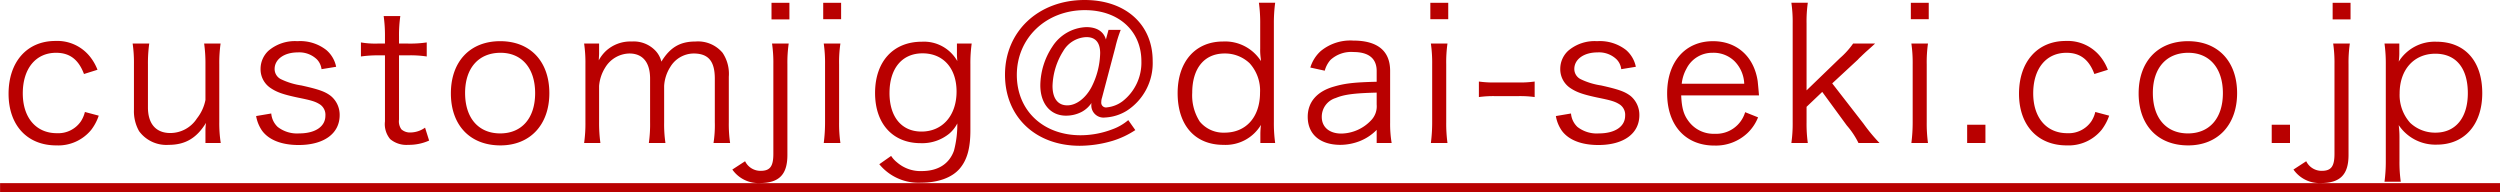 <svg xmlns="http://www.w3.org/2000/svg" width="230.41" height="17.72" viewBox="0 0 460.82 35.44">
  <defs>
    <style>
      .cls-1 {
        fill: #b90000;
        fill-rule: evenodd;
      }
    </style>
  </defs>
  <path id="_50_mail_txt.svg" data-name="50% mail_txt.svg" class="cls-1" d="M1505.09,5984.92a9.147,9.147,0,0,0-1.2-2.18,7.709,7.709,0,0,0-6.57-3.13c-5.21,0-8.62,3.84-8.62,9.73,0,5.81,3.44,9.52,8.79,9.52a7.859,7.859,0,0,0,6.44-2.86,9.083,9.083,0,0,0,1.39-2.62l-2.55-.68a5.566,5.566,0,0,1-.75,1.74,5.053,5.053,0,0,1-4.43,2.17c-3.81,0-6.27-2.85-6.27-7.34,0-4.56,2.39-7.48,6.14-7.48,2.52,0,4.15,1.26,5.14,3.91Zm19.9,13.5h2.82a23.5,23.5,0,0,1-.27-3.85v-10.64a25.511,25.511,0,0,1,.24-3.84h-3.03a26.424,26.424,0,0,1,.24,3.84v6.56a7.929,7.929,0,0,1-1.57,3.4,5.847,5.847,0,0,1-4.9,2.69c-2.66,0-4.13-1.7-4.13-4.73v-7.92a26.054,26.054,0,0,1,.24-3.84h-3.06a24.482,24.482,0,0,1,.24,3.81v8.4a7.453,7.453,0,0,0,.95,3.94,6.222,6.222,0,0,0,5.45,2.52c3.07,0,5.18-1.26,6.88-4.05a10.619,10.619,0,0,0-.1,1.5v2.21Zm9.34-4.97a6.735,6.735,0,0,0,1.09,2.69c1.26,1.73,3.64,2.65,6.74,2.65,4.67,0,7.57-2.11,7.57-5.51a4.505,4.505,0,0,0-1.64-3.54c-1.02-.78-2.11-1.19-5.42-1.93a13.083,13.083,0,0,1-3.78-1.16,2.084,2.084,0,0,1-1.15-1.87c0-1.8,1.77-3.06,4.25-3.06a4.677,4.677,0,0,1,3.55,1.29,3.2,3.2,0,0,1,.85,1.8l2.69-.44a5.459,5.459,0,0,0-1.81-3.09,7.824,7.824,0,0,0-5.34-1.63,7.5,7.5,0,0,0-5.32,1.76,4.567,4.567,0,0,0-1.46,3.3,4.147,4.147,0,0,0,1.84,3.57c1.15,0.78,2.31,1.19,5.04,1.77,2.52,0.51,3.2.72,4.02,1.23a2.287,2.287,0,0,1,1.05,2.1c0,2.01-1.87,3.27-4.83,3.27a5.818,5.818,0,0,1-3.96-1.19,3.832,3.832,0,0,1-1.19-2.48Zm23.51-18.43a25.708,25.708,0,0,1,.24,3.77v1.3h-1.36a15.5,15.5,0,0,1-3.07-.21v2.59a22.3,22.3,0,0,1,3.07-.21h1.36v12.18a4.3,4.3,0,0,0,.96,3.26,4.661,4.661,0,0,0,3.33,1.06,9.134,9.134,0,0,0,3.85-.79l-0.75-2.38a4.717,4.717,0,0,1-2.69.89,2.348,2.348,0,0,1-1.67-.58,2.5,2.5,0,0,1-.44-1.8v-11.84h1.64a20.386,20.386,0,0,1,3.47.21v-2.59a20.887,20.887,0,0,1-3.47.21h-1.64v-1.3a24.538,24.538,0,0,1,.24-3.77h-3.07Zm21.52,23.84c5.48,0,9.02-3.81,9.02-9.63,0-5.84-3.51-9.58-9.06-9.58s-9.09,3.74-9.09,9.62S1573.77,5998.86,1579.36,5998.86Zm0.03-17.07c3.92,0,6.37,2.85,6.37,7.44s-2.45,7.42-6.44,7.42-6.47-2.82-6.47-7.45C1572.85,5984.61,1575.34,5981.79,1579.39,5981.79Zm18.4,16.63a27.137,27.137,0,0,1-.24-3.85v-6.66a7.484,7.484,0,0,1,1.13-3.4,5.335,5.335,0,0,1,4.46-2.59c2.45,0,3.81,1.64,3.81,4.63v8.02a24.584,24.584,0,0,1-.23,3.85h3.06a23.641,23.641,0,0,1-.24-3.81v-6.7a7.258,7.258,0,0,1,1.13-3.5,5.09,5.09,0,0,1,4.29-2.49c2.72,0,3.92,1.4,3.92,4.63v8.02a21.026,21.026,0,0,1-.24,3.85h3.06a23.889,23.889,0,0,1-.24-3.81v-8.4a6.955,6.955,0,0,0-1.15-4.42,5.916,5.916,0,0,0-4.98-2.08c-2.86,0-4.7,1.09-6.3,3.71a4.434,4.434,0,0,0-1.05-1.97,5.524,5.524,0,0,0-4.4-1.74,6.657,6.657,0,0,0-4.8,1.77,6.9,6.9,0,0,0-1.29,1.7c0.03-.64.06-1.05,0.06-1.22v-1.87h-2.76a24.552,24.552,0,0,1,.24,3.84v10.64a25.652,25.652,0,0,1-.24,3.85h3Zm31.54-25.85v3.06h3.3v-3.06h-3.3Zm0.1,7.52a24.552,24.552,0,0,1,.24,3.84v16.49c0,2.32-.61,3.13-2.35,3.13a3.147,3.147,0,0,1-2.86-1.77l-2.35,1.53a5.846,5.846,0,0,0,5.07,2.49c3.55,0,5.08-1.57,5.08-5.17v-16.7a24.3,24.3,0,0,1,.24-3.84h-3.07Zm9.43-7.52v3.03h3.3v-3.03h-3.3Zm0.1,7.52a24.9,24.9,0,0,1,.24,3.84v10.64a29.7,29.7,0,0,1-.24,3.85h3.07a25.477,25.477,0,0,1-.24-3.85v-10.64a23.155,23.155,0,0,1,.24-3.84h-3.07Zm10.24,22.24a9.33,9.33,0,0,0,7.73,3.4c3.1,0,5.66-.92,7.09-2.59,1.36-1.6,1.97-3.74,1.97-7.07V5983.9a25.9,25.9,0,0,1,.24-3.81h-2.72v1.94c0,0.44.03,0.71,0.07,1.29a7.053,7.053,0,0,0-6.54-3.57c-5.28,0-8.62,3.67-8.62,9.45,0,5.68,3.27,9.25,8.41,9.25a7.886,7.886,0,0,0,5.28-1.77,6.126,6.126,0,0,0,1.47-1.87,18.867,18.867,0,0,1-.62,5.03c-0.88,2.45-2.96,3.75-5.92,3.75a6.554,6.554,0,0,1-4.57-1.6,5.009,5.009,0,0,1-1.09-1.19Zm1.88-13.13c0-4.52,2.31-7.31,6.09-7.31,3.82,0,6.27,2.75,6.27,7.04,0,4.42-2.59,7.38-6.47,7.38C1653.32,5996.31,1651.08,5993.62,1651.08,5989.2Zm44.01,5a9.527,9.527,0,0,1-3.03,1.73,16.433,16.433,0,0,1-5.76,1.06c-6.91,0-11.75-4.56-11.75-11.12,0-6.8,5.38-11.94,12.54-11.94,6.2,0,10.42,3.81,10.42,9.42a9,9,0,0,1-3.44,7.35,5.718,5.718,0,0,1-2.9,1.15,0.873,0.873,0,0,1-1.05-.98,2.329,2.329,0,0,1,.13-0.79l2.46-9.31a23.162,23.162,0,0,1,.99-3.2h-2.25l-0.48,1.77c-0.41-1.46-1.67-2.28-3.61-2.28a7.764,7.764,0,0,0-6.27,3.61,13.163,13.163,0,0,0-2.21,7.1c0,3.4,1.87,5.61,4.73,5.61a6.214,6.214,0,0,0,2.86-.68,4.953,4.953,0,0,0,1.84-1.66,2.182,2.182,0,0,0-.03.41,2.247,2.247,0,0,0,2.52,2.27,8.4,8.4,0,0,0,4.02-1.25,10.437,10.437,0,0,0,4.77-9.19c0-6.73-5.01-11.22-12.54-11.22-8.51,0-14.68,5.78-14.68,13.77,0,7.76,5.62,13.1,13.8,13.1a21.556,21.556,0,0,0,6.06-.92,16.207,16.207,0,0,0,4.16-1.97Zm-7.7-15.3c1.67,0,2.52,1.02,2.52,2.96a14.406,14.406,0,0,1-1.63,6.32c-1.09,2.01-2.79,3.3-4.43,3.3-1.74,0-2.72-1.29-2.72-3.57a12.7,12.7,0,0,1,1.97-6.43A5.163,5.163,0,0,1,1687.39,5978.9Zm32.05,19.52h2.73a26.5,26.5,0,0,1-.24-3.91v-18.1a27.774,27.774,0,0,1,.24-3.84h-3a26.626,26.626,0,0,1,.24,3.88v4.56a10.514,10.514,0,0,0,.1,1.8l0.04,0.51a7.833,7.833,0,0,0-6.99-3.61c-5.1,0-8.37,3.71-8.37,9.52,0,5.92,3.2,9.53,8.44,9.53a7.6,7.6,0,0,0,6.92-3.68,14.735,14.735,0,0,0-.11,1.67v1.67Zm-6.6-16.5a6.566,6.566,0,0,1,4.63,1.81,7.488,7.488,0,0,1,1.91,5.4c0,4.49-2.56,7.38-6.54,7.38a5.635,5.635,0,0,1-4.57-2.04,8.911,8.911,0,0,1-1.39-5.3C1706.88,5984.64,1709.12,5981.92,1712.84,5981.92Zm28.04,16.5h2.76a21.132,21.132,0,0,1-.28-3.74v-9.56c0-3.67-2.31-5.58-6.81-5.58a8.581,8.581,0,0,0-5.99,1.94,6.708,6.708,0,0,0-1.91,3.03l2.66,0.58a4.87,4.87,0,0,1,1.05-1.98,5.63,5.63,0,0,1,4.23-1.46c2.82,0,4.29,1.19,4.29,3.5v1.98c-4.19.1-5.83,0.3-7.84,0.88-3.16.88-4.87,2.86-4.87,5.58,0,3.23,2.29,5.17,6.03,5.17a10.059,10.059,0,0,0,3.54-.68,9.033,9.033,0,0,0,3.14-2.08v2.42Zm0-7.08a3.7,3.7,0,0,1-1.06,2.93,7.706,7.706,0,0,1-5.45,2.41c-2.21,0-3.61-1.19-3.61-3.06a3.606,3.606,0,0,1,2.59-3.5c1.53-.65,3.48-0.89,7.53-0.99v2.21Zm9.89-18.77v3.03h3.3v-3.03h-3.3Zm0.1,7.52a24.9,24.9,0,0,1,.24,3.84v10.64a29.7,29.7,0,0,1-.24,3.85h3.06a26.928,26.928,0,0,1-.23-3.85v-10.64a24.446,24.446,0,0,1,.23-3.84h-3.06Zm8.85,9.86a19.513,19.513,0,0,1,3.09-.17h4.06a19.532,19.532,0,0,1,3.13.17v-2.86a19.31,19.31,0,0,1-3.13.17h-4.06a18.994,18.994,0,0,1-3.09-.17v2.86Zm14.19,3.5a6.593,6.593,0,0,0,1.09,2.69c1.26,1.73,3.64,2.65,6.74,2.65,4.67,0,7.56-2.11,7.56-5.51a4.527,4.527,0,0,0-1.63-3.54c-1.03-.78-2.12-1.19-5.42-1.93a12.972,12.972,0,0,1-3.78-1.16,2.094,2.094,0,0,1-1.16-1.87c0-1.8,1.77-3.06,4.26-3.06a4.654,4.654,0,0,1,3.54,1.29,3.076,3.076,0,0,1,.85,1.8l2.69-.44a5.506,5.506,0,0,0-1.8-3.09,7.852,7.852,0,0,0-5.35-1.63,7.486,7.486,0,0,0-5.31,1.76,4.54,4.54,0,0,0-1.47,3.3,4.171,4.171,0,0,0,1.84,3.57c1.16,0.78,2.32,1.19,5.04,1.77,2.52,0.51,3.2.72,4.02,1.23a2.274,2.274,0,0,1,1.06,2.1c0,2.01-1.88,3.27-4.84,3.27a5.772,5.772,0,0,1-3.95-1.19,3.832,3.832,0,0,1-1.19-2.48Zm37.44-3.81c-0.07-.92-0.2-2.24-0.24-2.62-0.68-4.55-3.85-7.37-8.24-7.37-5.11,0-8.45,3.8-8.45,9.62,0,5.88,3.37,9.62,8.72,9.62a8.494,8.494,0,0,0,6.17-2.38,8.163,8.163,0,0,0,1.87-2.82l-2.38-.95a5.569,5.569,0,0,1-5.62,3.98,5.7,5.7,0,0,1-4.81-2.32c-0.92-1.22-1.26-2.48-1.36-4.76h14.34Zm-14.24-2.14a7.132,7.132,0,0,1,.86-2.75,5.31,5.31,0,0,1,4.83-2.96,5.515,5.515,0,0,1,4.02,1.53,6.225,6.225,0,0,1,1.81,4.18h-11.52Zm20.21-14.93a24.637,24.637,0,0,1,.24,3.84v18.16a25.3,25.3,0,0,1-.24,3.85h3.03a25.465,25.465,0,0,1-.23-3.81v-2.86l2.89-2.75,4.53,6.19a14.678,14.678,0,0,1,2.15,3.23h3.88a32.063,32.063,0,0,1-2.96-3.57l-5.76-7.42,4.73-4.38a6.5,6.5,0,0,1,.55-0.55c0.48-.47.89-0.85,1.23-1.15,0.92-.82.92-0.82,1.39-1.26h-4.05a14.718,14.718,0,0,1-2.42,2.68l-6.16,5.95v-12.31a24.528,24.528,0,0,1,.23-3.84h-3.03Zm22.02,0v3.03h3.3v-3.03h-3.3Zm0.1,7.52a24.9,24.9,0,0,1,.24,3.84v10.64a29.7,29.7,0,0,1-.24,3.85h3.06a26.928,26.928,0,0,1-.23-3.85v-10.64a24.446,24.446,0,0,1,.23-3.84h-3.06Zm10.28,14.96v3.37h3.37v-3.37h-3.37Zm25.94-10.13a9.149,9.149,0,0,0-1.19-2.18,7.74,7.74,0,0,0-6.58-3.13c-5.21,0-8.61,3.84-8.61,9.73,0,5.81,3.44,9.52,8.79,9.52a7.852,7.852,0,0,0,6.43-2.86,9.331,9.331,0,0,0,1.4-2.62l-2.56-.68a5.348,5.348,0,0,1-.74,1.74,5.053,5.053,0,0,1-4.43,2.17c-3.82,0-6.27-2.85-6.27-7.34,0-4.56,2.38-7.48,6.13-7.48,2.52,0,4.16,1.26,5.14,3.91Zm14.79,13.94c5.49,0,9.03-3.81,9.03-9.63,0-5.84-3.51-9.58-9.06-9.58s-9.09,3.74-9.09,9.62S1884.87,5998.86,1890.45,5998.86Zm0.04-17.07c3.92,0,6.37,2.85,6.37,7.44s-2.45,7.42-6.44,7.42-6.47-2.82-6.47-7.45C1883.95,5984.61,1886.44,5981.79,1890.49,5981.79Zm15.37,13.26v3.37h3.37v-3.37h-3.37Zm11.23-22.48v3.06h3.3v-3.06h-3.3Zm0.1,7.52a24.552,24.552,0,0,1,.24,3.84v16.49c0,2.32-.61,3.13-2.35,3.13a3.147,3.147,0,0,1-2.86-1.77l-2.35,1.53a5.846,5.846,0,0,0,5.07,2.49c3.55,0,5.08-1.57,5.08-5.17v-16.7a24.3,24.3,0,0,1,.24-3.84h-3.07Zm12.46,25.47a25.872,25.872,0,0,1-.24-3.84v-4.22a17.553,17.553,0,0,0-.14-2.38,8.133,8.133,0,0,0,7.02,3.6c5.11,0,8.38-3.7,8.38-9.49,0-5.91-3.2-9.48-8.45-9.48a7.812,7.812,0,0,0-6.95,3.67,10.977,10.977,0,0,0,.11-1.39v-1.94h-2.73a26.78,26.78,0,0,1,.24,3.91v17.75a28.04,28.04,0,0,1-.24,3.81h3Zm6.4-9.05a6.683,6.683,0,0,1-4.66-1.8,7.659,7.659,0,0,1-1.95-5.44c0-4.39,2.66-7.31,6.58-7.31,3.81,0,5.99,2.65,5.99,7.27C1942.01,5993.76,1939.76,5996.51,1936.05,5996.51Zm-448.92,11v-1.7h460.82v1.7H1487.13Z" transform="translate(-1487.12 -5972.06)"/>
</svg>
